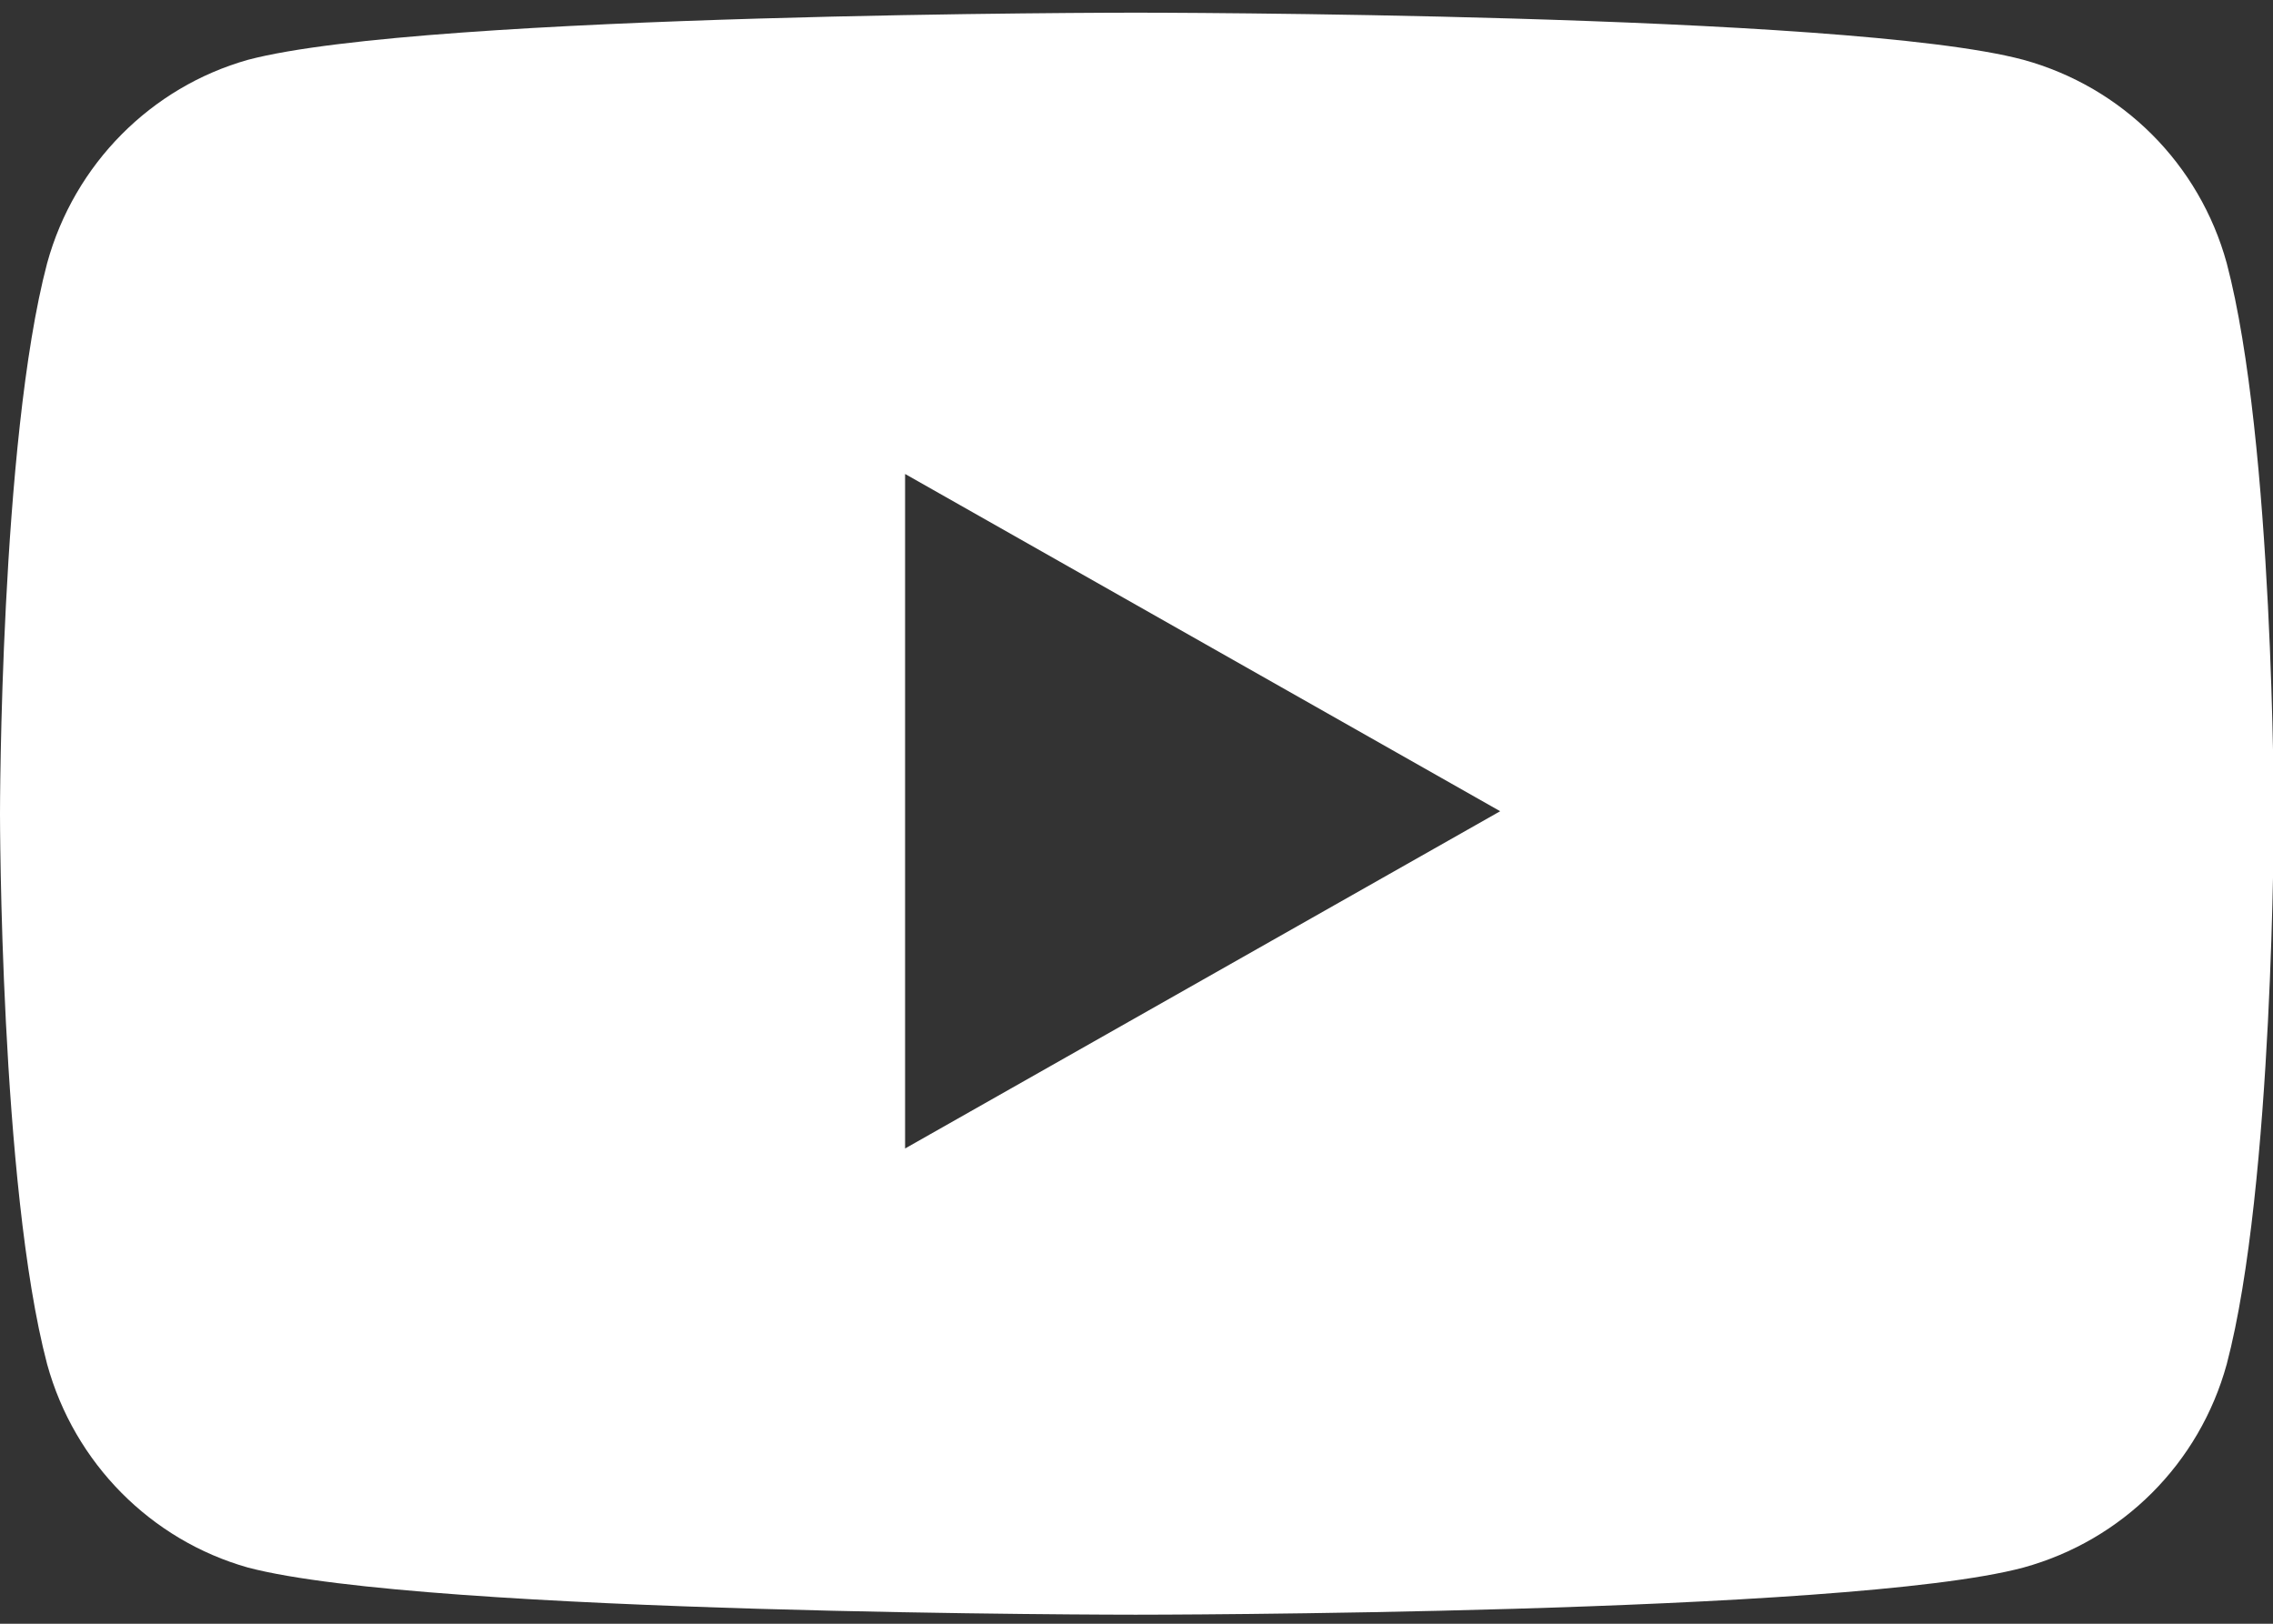 <svg width="42" height="30" viewBox="0 0 42 30" fill="none" xmlns="http://www.w3.org/2000/svg">
<rect x="0" y="0" width="42" height="30" fill="#333333" stroke="none"/>
<g clip-path="url(#clip0_294_222)">
<path fill-rule="evenodd" clip-rule="evenodd" d="M37.388 1.105C39.22 1.609 40.641 3.029 41.145 4.862C42.015 8.161 42.015 15.034 42.015 15.034C42.015 15.034 42.015 21.906 41.145 25.205C40.641 27.038 39.22 28.458 37.388 28.962C34.135 29.833 20.985 29.833 20.985 29.833C20.985 29.833 7.881 29.833 4.582 28.962C2.795 28.458 1.375 27.038 0.871 25.205C0 21.906 0 15.034 0 15.034C0 15.034 0 8.161 0.871 4.862C1.375 3.029 2.795 1.609 4.582 1.105C7.881 0.234 20.985 0.234 20.985 0.234C20.985 0.234 34.135 0.234 37.388 1.105ZM27.72 14.988L16.724 21.219V8.757L27.72 14.988Z" fill="white"/>
</g>
<defs>
<clipPath id="clip0_294_222">
<rect width="42" height="30" fill="white"/>
</clipPath>
</defs>
</svg>
